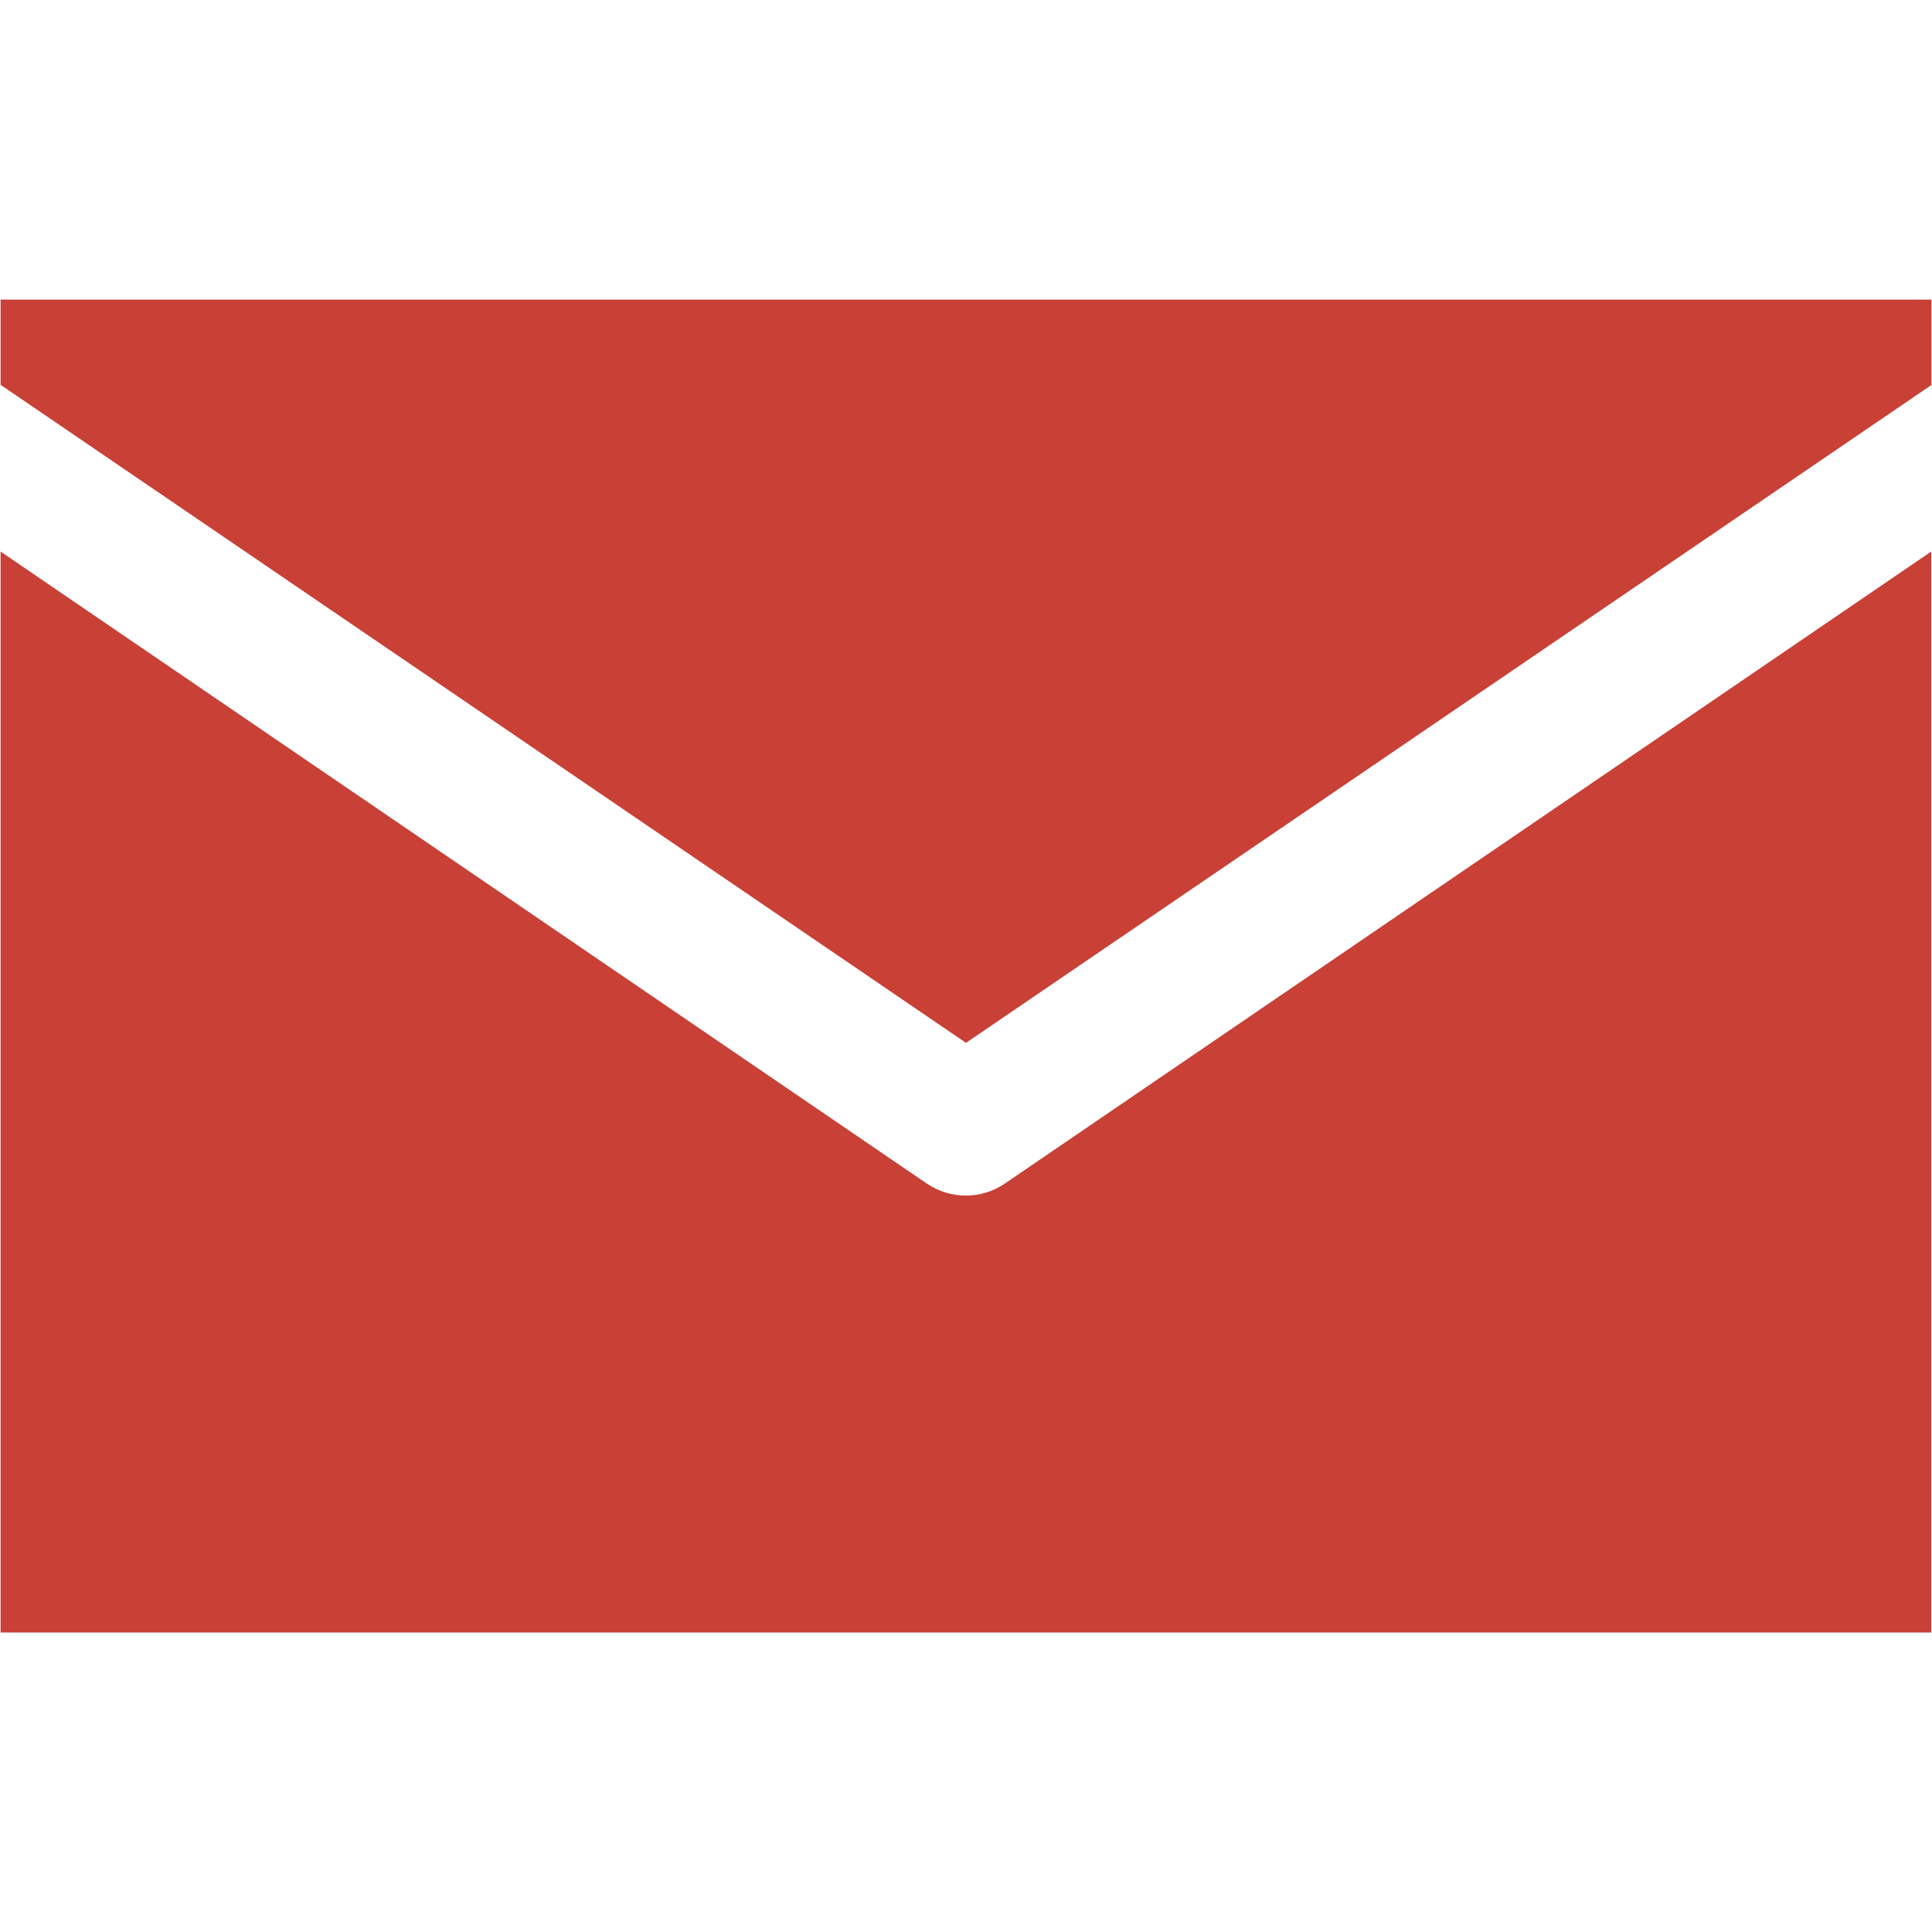 <?xml version="1.0" encoding="utf-8"?>
<!-- Generator: Adobe Illustrator 27.9.0, SVG Export Plug-In . SVG Version: 6.00 Build 0)  -->
<svg version="1.1" id="Layer_1" xmlns="http://www.w3.org/2000/svg" xmlns:xlink="http://www.w3.org/1999/xlink" x="0px" y="0px"
	 viewBox="0 0 100 100" style="enable-background:new 0 0 100 100;" xml:space="preserve">
<style type="text/css">
	.st0{fill:#C84036;}
</style>
<g transform="translate(0,-952.362)">
	<path class="st0" d="M0.03,967.86v4.42L50,1006.34l49.97-34.05v-4.42H0.03V967.86z M0.03,980.91v55.95h99.93v-55.95L52,1013.63
		c-1.21,0.82-2.8,0.82-4.02,0L0.03,980.91z"/>
</g>
</svg>
